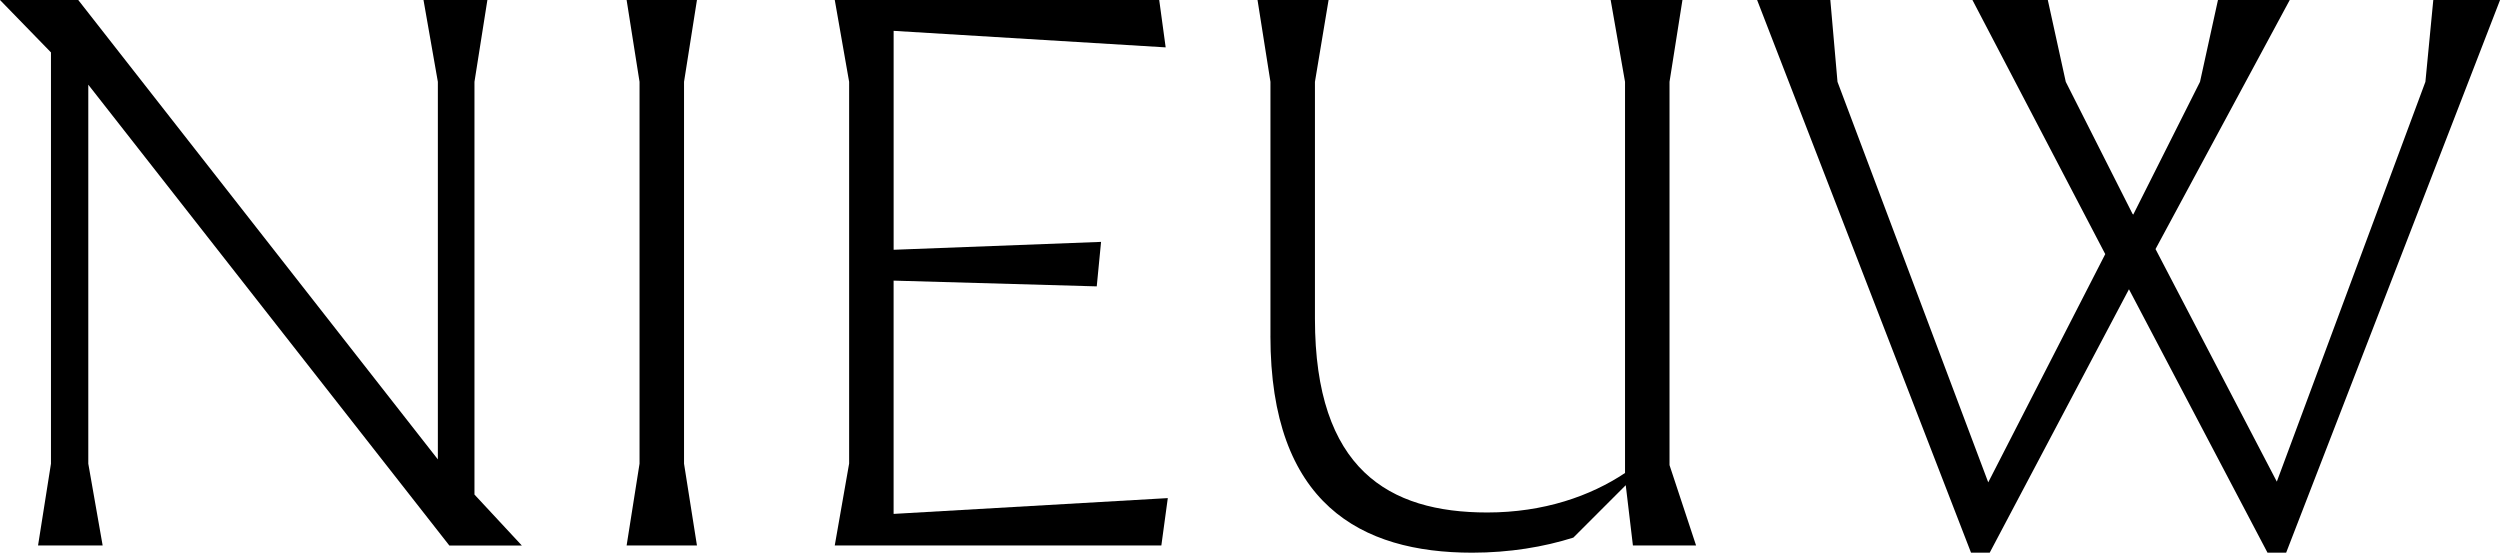 <?xml version="1.0" encoding="UTF-8"?><svg id="Layer_2" xmlns="http://www.w3.org/2000/svg" viewBox="0 0 973.2 215.15"><g id="Layer_1-2"><path d="M19.84,180.5V20.4L0,0h30.46l139.99,178.83V31.85l-5.59-31.85h24.87l-5.03,31.85v160.67l18.44,19.84h-28.22L34.37,32.97v147.53l5.59,31.85H14.81l5.03-31.85Z"/><path d="M248.96,180.5V31.85l-5.03-31.85h27.38l-5.03,31.85v148.65l5.03,31.85h-27.38l5.03-31.85Z"/><path d="M330.55,180.5V31.85l-5.59-31.85h126.3l2.51,18.44-105.9-6.43v85.22l80.75-3.07-1.68,17.32-79.08-2.24v90.81l106.74-6.15-2.51,18.44h-127.14l5.59-31.85Z"/><path d="M494.56,130.77V31.85l-5.03-31.85h27.66l-5.31,31.85v92.21c0,58.68,28.78,75.44,67.06,75.44,22.07,0,40.24-6.43,53.65-15.37V31.85l-5.59-31.85h27.94l-5.03,31.85v149.21l10.34,31.29h-24.59l-2.79-23.47-20.4,20.4c-11.46,3.63-24.87,5.87-39.4,5.87-43.31,0-78.52-19-78.52-84.38Z"/><path d="M684.01,0h28.5l2.79,31.85,58.68,155.92,45.55-88.85L767.83,0h29.34l6.99,31.85,25.99,51.41.28.28,25.99-51.69,6.99-31.85h27.94l-52.25,96.96,47.22,90.53,57.84-155.64,3.07-31.85h25.99l-83.27,215.15h-7.26l-53.93-102.55-54.21,102.55h-7.27L684.01,0Z"/></g></svg>
